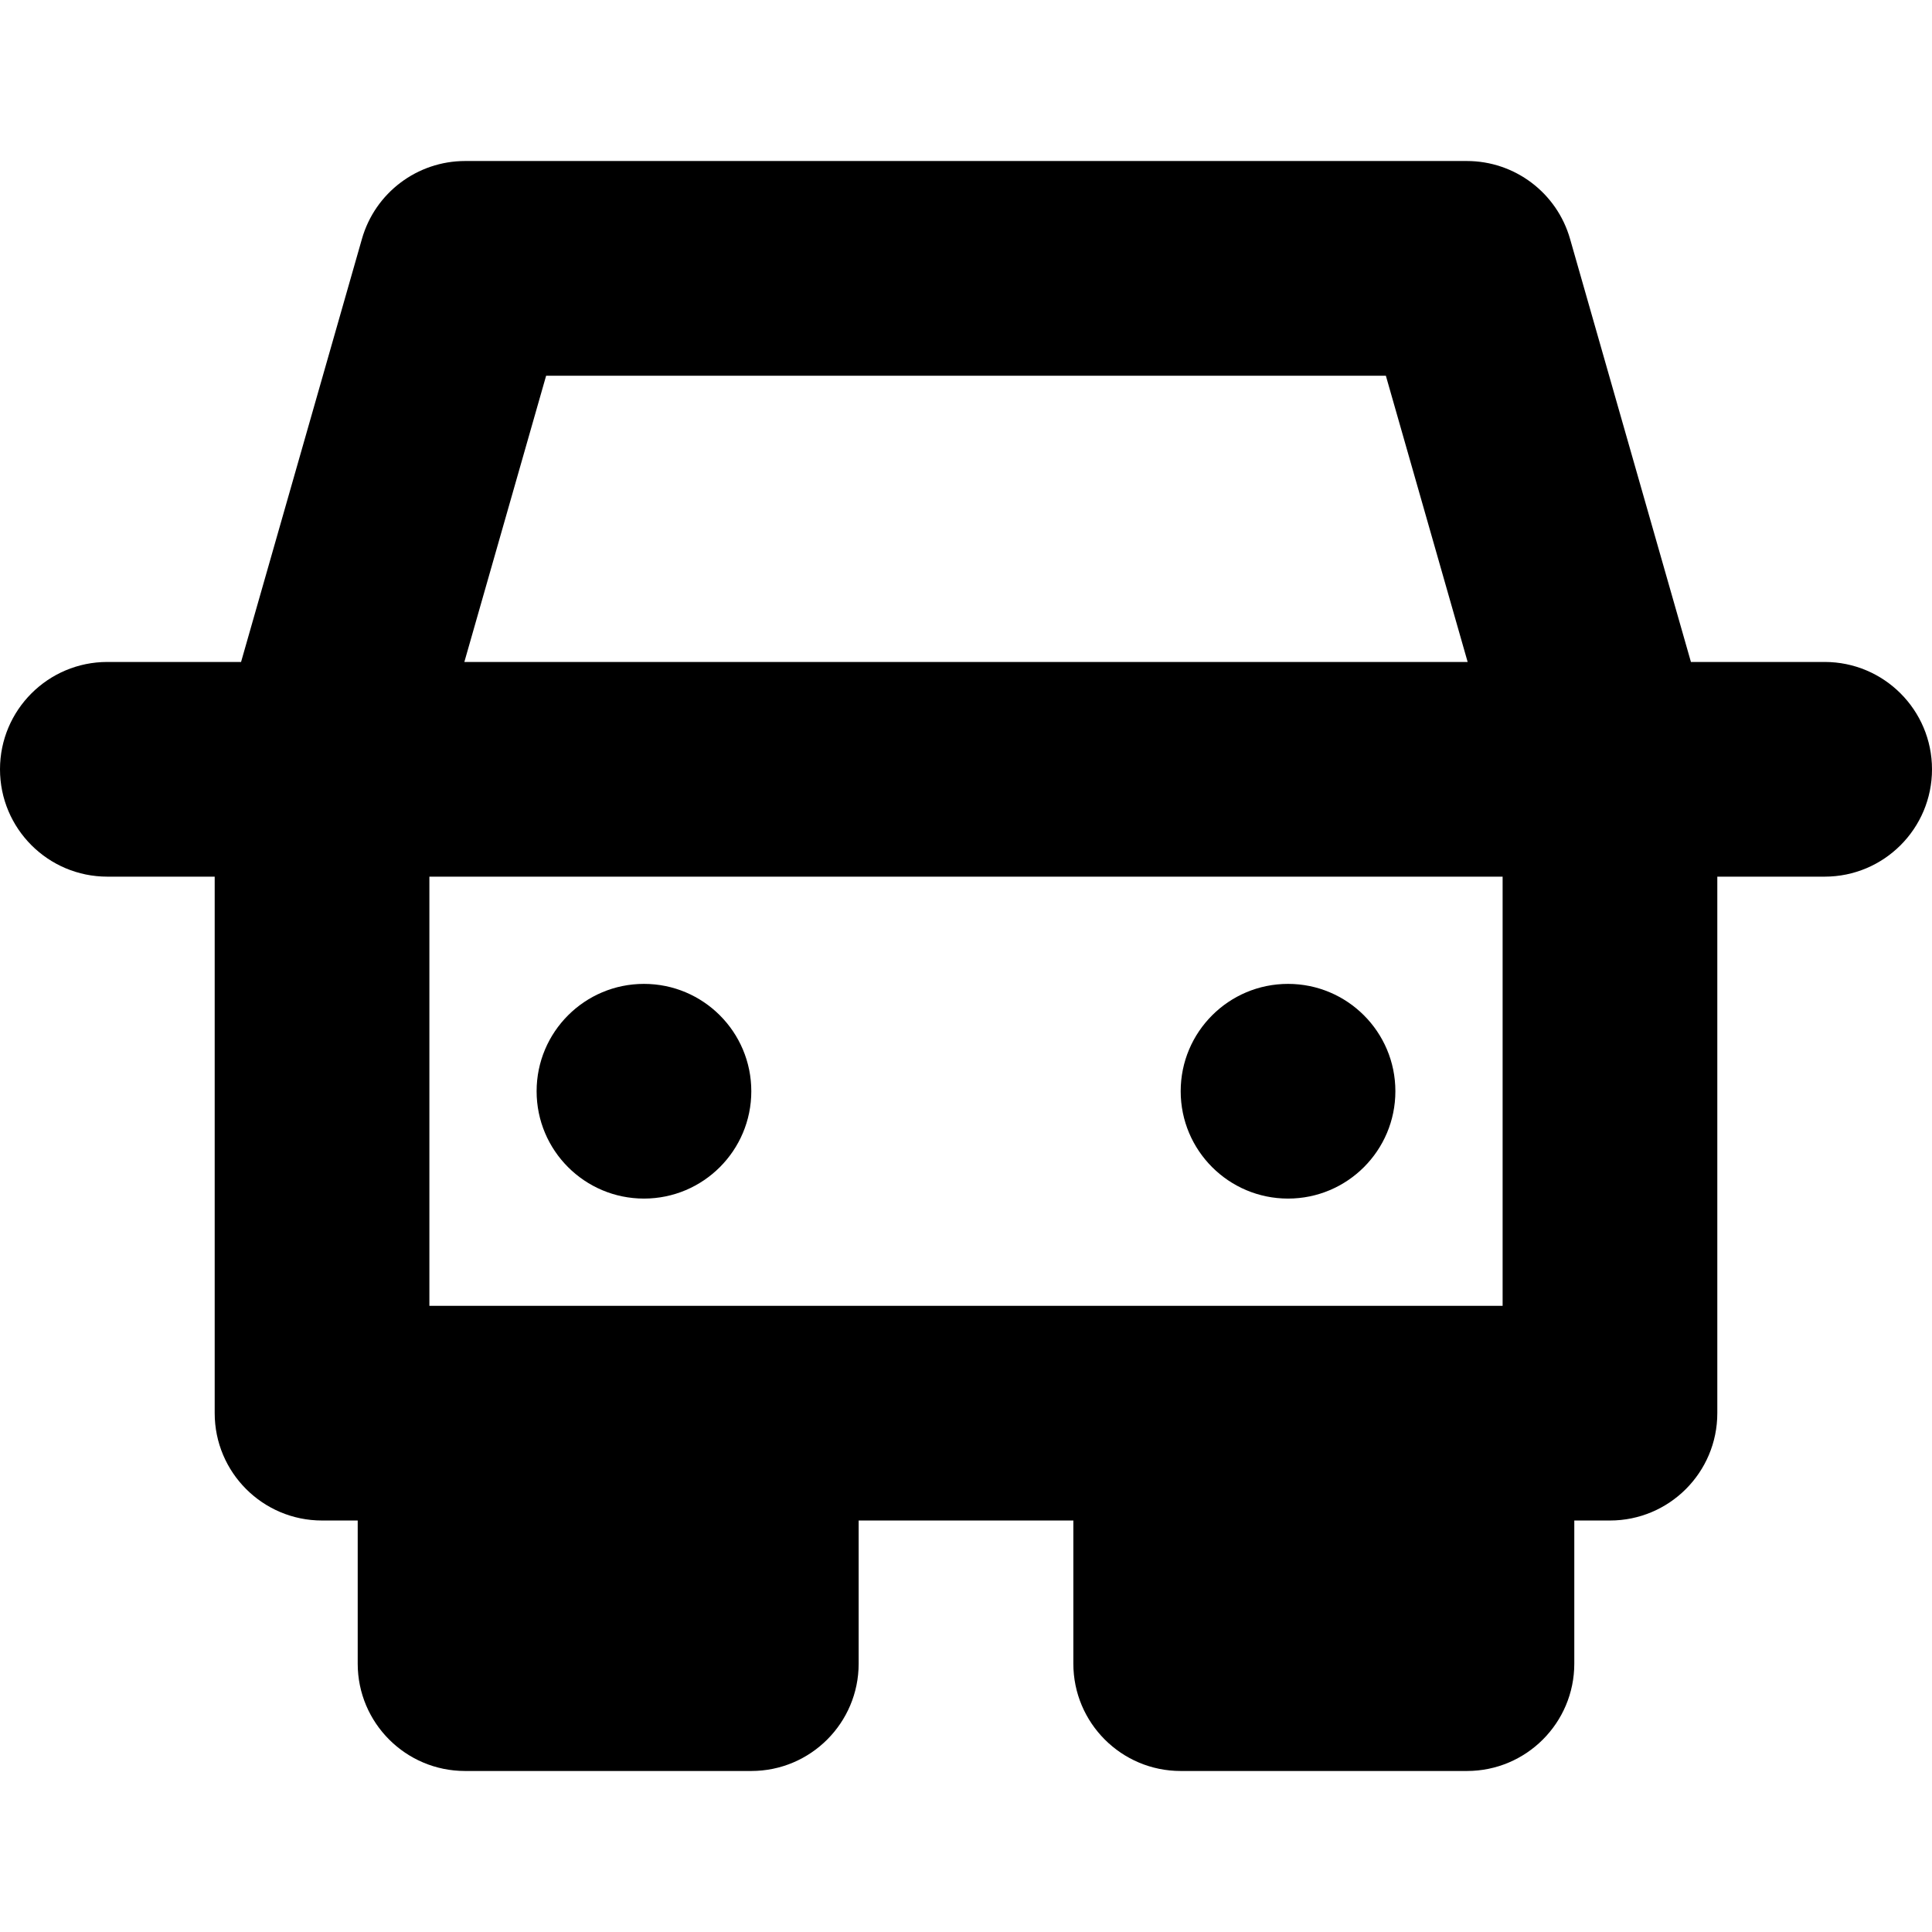 <?xml version="1.0" encoding="iso-8859-1"?>
<!-- Uploaded to: SVG Repo, www.svgrepo.com, Generator: SVG Repo Mixer Tools -->
<svg fill="#000000" height="800px" width="800px" version="1.1" id="Layer_1" xmlns="http://www.w3.org/2000/svg" xmlns:xlink="http://www.w3.org/1999/xlink" 
	 viewBox="0 0 269.969 269.969" xml:space="preserve">
<g id="XMLID_233_">
	<circle id="XMLID_235_" cx="89.984" cy="152.484" r="15"/>
	<circle id="XMLID_236_" cx="179.984" cy="152.484" r="15"/>
	<path id="XMLID_237_" d="M254.969,92.499h-18.686l-16.892-59.121c-1.84-6.44-7.726-10.879-14.423-10.879H65
		c-6.697,0-12.583,4.439-14.423,10.879L33.686,92.499H15c-8.284,0-15,6.716-15,15c0,8.284,6.716,15,15,15h15v74.97
		c0,8.284,6.716,15,15,15h4.984v20c0,8.284,6.716,15,15,15h40c8.284,0,15-6.716,15-15v-20h30v20c0,8.284,6.716,15,15,15h40
		c8.284,0,15-6.716,15-15v-20h4.984c8.284,0,15-6.716,15-15v-74.97h15c8.284,0,15-6.716,15-15
		C269.969,99.215,263.253,92.499,254.969,92.499z M209.969,182.469h-4.984h-40h-60h-40H60v-59.97h149.969V182.469z M76.314,52.5
		h117.34l11.429,40H64.886L76.314,52.5z"/>
</g>
</svg>